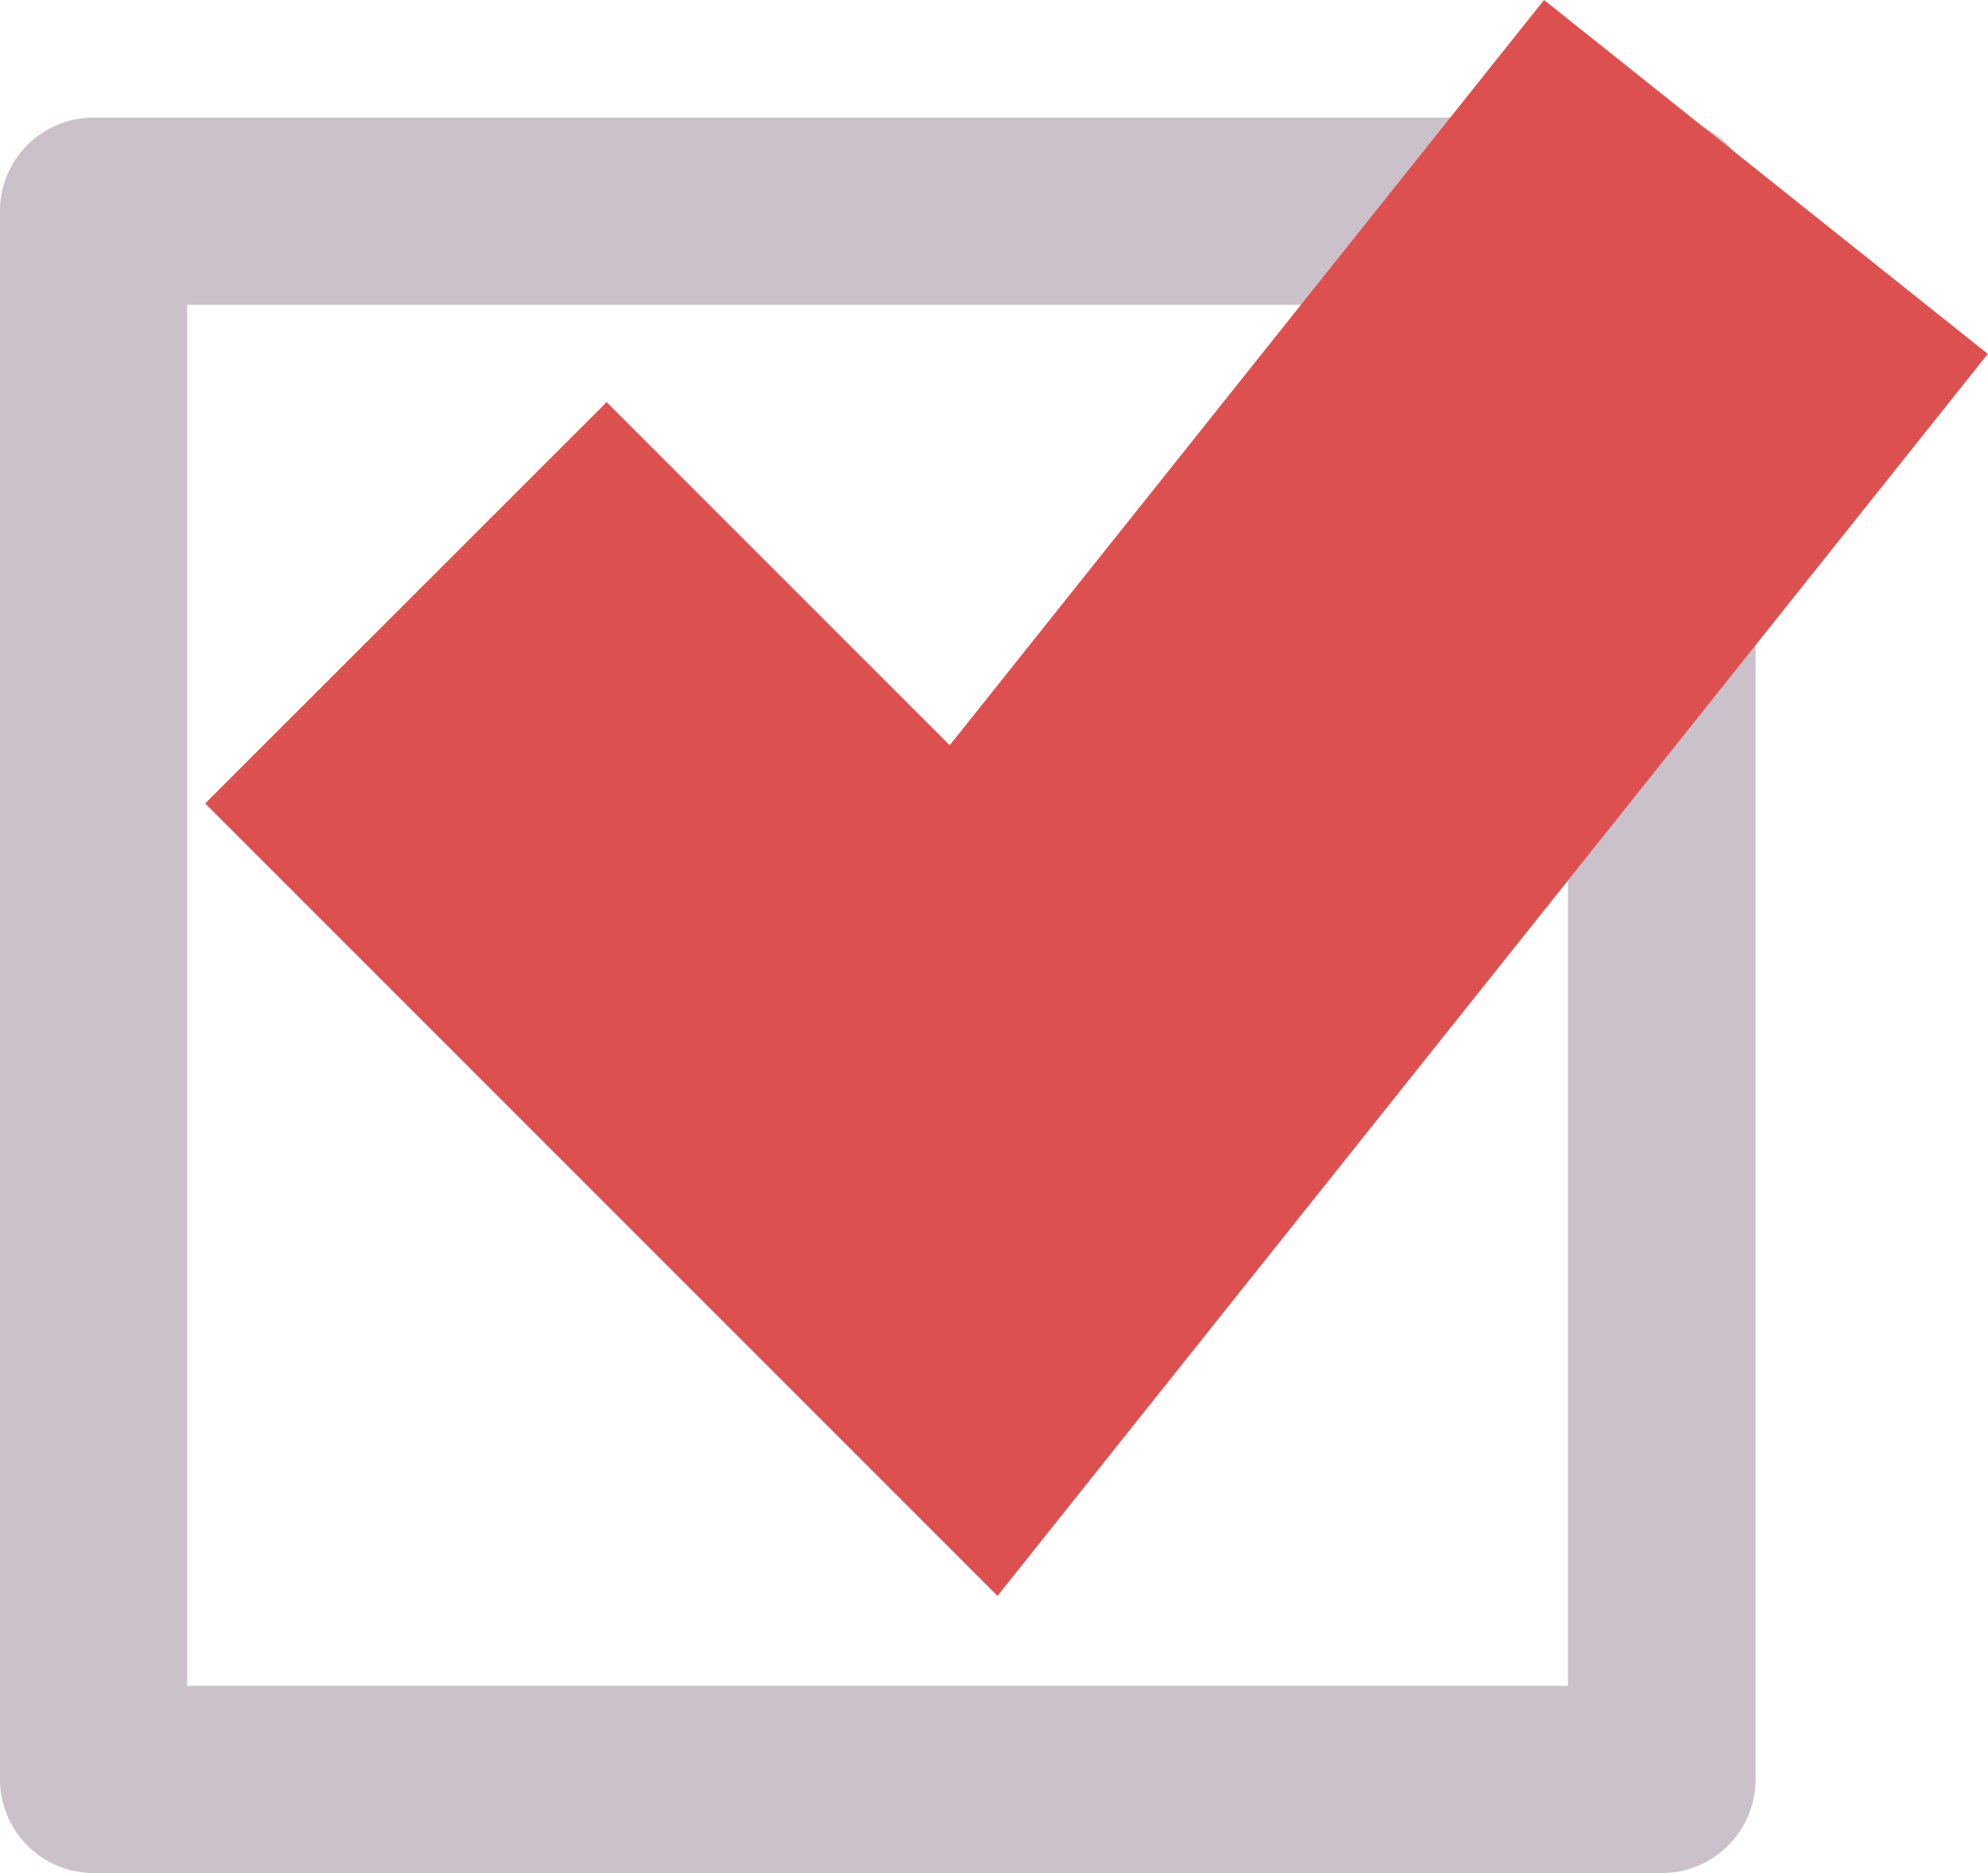 <svg xmlns="http://www.w3.org/2000/svg" viewBox="0 0 93.99 88.54"><defs><style>.cls-1{fill:#cbc1cb;}.cls-2{fill:#dd5050;}</style></defs><g id="Layer_2" data-name="Layer 2"><g id="圖層_2" data-name="圖層 2"><path class="cls-1" d="M78.55,88.54H4.43A4.43,4.43,0,0,1,0,84.11V10A4.42,4.42,0,0,1,4.43,5.56H78.55A4.42,4.42,0,0,1,83,10V84.11A4.43,4.43,0,0,1,78.55,88.54ZM8.85,79.69H74.13V14.41H8.85Z"/><polygon class="cls-2" points="47.16 75.44 9.7 37.98 28.68 19.01 44.9 35.23 73 0 93.98 16.73 47.16 75.44"/></g></g></svg>